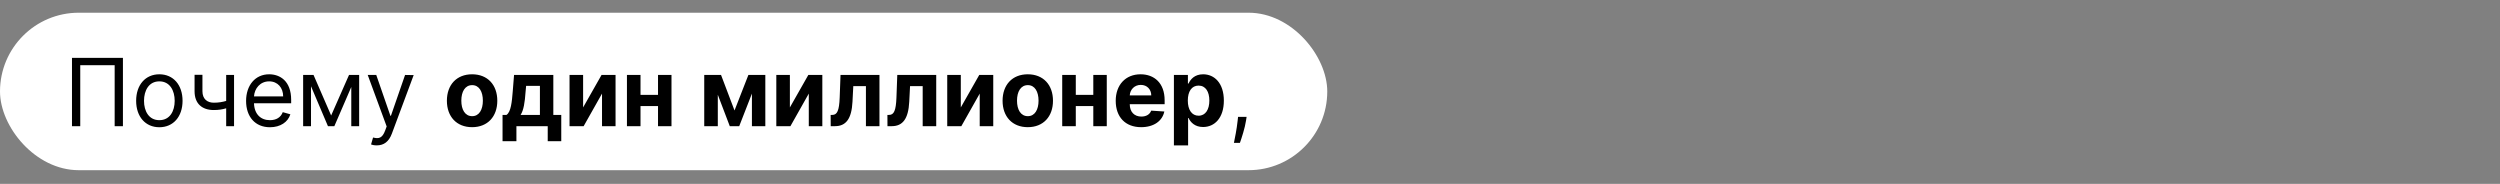 <?xml version="1.0" encoding="UTF-8"?> <svg xmlns="http://www.w3.org/2000/svg" width="2556" height="188" viewBox="0 0 2556 188" fill="none"><rect x="0" y="0" width="2556" height="188" fill="#808080" stroke="none"/> <rect y="13" width="1357" height="161" rx="80.5" fill="white"></rect> <path d="M125.682 59.182H73.591V129H82.046V66.682H117.227V129H125.682V59.182ZM162.918 130.091C177.099 130.091 186.645 119.318 186.645 103.091C186.645 86.727 177.099 75.954 162.918 75.954C148.736 75.954 139.19 86.727 139.19 103.091C139.19 119.318 148.736 130.091 162.918 130.091ZM162.918 122.864C152.145 122.864 147.236 113.591 147.236 103.091C147.236 92.591 152.145 83.182 162.918 83.182C173.69 83.182 178.599 92.591 178.599 103.091C178.599 113.591 173.69 122.864 162.918 122.864ZM239.29 76.636H231.244V103.193C227.358 104.318 223.369 105 218.562 105C212.017 105 206.972 101.318 206.972 93.273V76.5H198.926V93.273C198.926 106.091 206.699 112.5 218.562 112.5C223.506 112.5 227.46 111.852 231.244 110.727V129H239.29V76.636ZM276.006 130.091C286.642 130.091 294.415 124.773 296.869 116.864L289.097 114.682C287.051 120.136 282.312 122.864 276.006 122.864C266.562 122.864 260.051 116.761 259.676 105.545H297.688V102.136C297.688 82.636 286.097 75.954 275.188 75.954C261.006 75.954 251.597 87.136 251.597 103.227C251.597 119.318 260.869 130.091 276.006 130.091ZM259.676 98.591C260.222 90.443 265.983 83.182 275.188 83.182C283.915 83.182 289.506 89.727 289.506 98.591H259.676ZM338.562 118.091L320.562 76.636H309.926V129H317.972V88.193L335.29 129H341.835L359.153 88.943V129H367.199V76.636H356.835L338.562 118.091ZM385.233 148.636C392.494 148.636 397.608 144.784 400.642 136.636L422.938 76.773L414.142 76.636L399.688 118.364H399.142L384.688 76.636H375.96L395.324 129.273L393.824 133.364C390.892 141.341 387.278 142.091 381.415 140.591L379.369 147.682C380.188 148.091 382.506 148.636 385.233 148.636ZM482.673 130.023C498.56 130.023 508.446 119.148 508.446 103.023C508.446 86.796 498.56 75.954 482.673 75.954C466.787 75.954 456.901 86.796 456.901 103.023C456.901 119.148 466.787 130.023 482.673 130.023ZM482.741 118.773C475.412 118.773 471.662 112.057 471.662 102.92C471.662 93.784 475.412 87.034 482.741 87.034C489.935 87.034 493.685 93.784 493.685 102.92C493.685 112.057 489.935 118.773 482.741 118.773ZM513.798 144.341H527.98V129H559.991V144.341H573.832V117.477H565.719V76.636H525.56L524.196 93.75C523.378 104.045 522.389 114.58 517.821 117.477H513.798V144.341ZM532.276 117.477C535.378 112.602 536.571 104.932 537.355 93.75L537.901 87.818H552.014V117.477H532.276ZM596.17 109.841V76.636H582.295V129H596.716L615.5 95.693V129H629.341V76.636H615.023L596.17 109.841ZM654.858 76.636H640.983V129H654.858V108.443H672.756V129H686.528V76.636H672.756V97.023H654.858V76.636ZM750.969 112.943L737.196 76.636H720.014V129H733.889V96.852L746.128 129H755.776L768.764 95.693V129H782.469V76.636H765.151L750.969 112.943ZM807.577 109.841V76.636H793.702V129H808.122L826.906 95.693V129H840.747V76.636H826.429L807.577 109.841ZM849.321 129H853.685C864.798 129 870.696 121.636 871.582 104.045L872.401 88.057H885.321V129H899.162V76.636H859.344L858.491 99.818C857.98 113.08 855.935 117.477 850.991 117.477H849.253L849.321 129ZM907.352 129H911.716C922.83 129 928.727 121.636 929.614 104.045L930.432 88.057H943.352V129H957.193V76.636H917.375L916.523 99.818C916.011 113.08 913.966 117.477 909.023 117.477H907.284L907.352 129ZM982.327 109.841V76.636H968.452V129H982.872L1001.66 95.693V129H1015.5V76.636H1001.18L982.327 109.841ZM1050.8 130.023C1066.68 130.023 1076.57 119.148 1076.57 103.023C1076.57 86.796 1066.68 75.954 1050.8 75.954C1034.91 75.954 1025.03 86.796 1025.03 103.023C1025.03 119.148 1034.91 130.023 1050.8 130.023ZM1050.87 118.773C1043.54 118.773 1039.79 112.057 1039.79 102.92C1039.79 93.784 1043.54 87.034 1050.87 87.034C1058.06 87.034 1061.81 93.784 1061.81 102.92C1061.81 112.057 1058.06 118.773 1050.87 118.773ZM1099.89 76.636H1086.01V129H1099.89V108.443H1117.79V129H1131.56V76.636H1117.79V97.023H1099.89V76.636ZM1166.69 130.023C1179.64 130.023 1188.37 123.716 1190.42 114L1176.99 113.114C1175.52 117.102 1171.77 119.182 1166.93 119.182C1159.67 119.182 1155.07 114.375 1155.07 106.568V106.534H1190.72V102.545C1190.72 84.75 1179.95 75.954 1166.11 75.954C1150.7 75.954 1140.71 86.898 1140.71 103.057C1140.71 119.659 1150.57 130.023 1166.69 130.023ZM1155.07 97.534C1155.37 91.568 1159.91 86.796 1166.35 86.796C1172.66 86.796 1177.02 91.296 1177.05 97.534H1155.07ZM1200.2 148.636H1214.72V120.614H1215.17C1217.18 124.977 1221.58 129.852 1230.03 129.852C1241.96 129.852 1251.27 120.409 1251.27 102.886C1251.27 84.886 1241.55 75.954 1230.07 75.954C1221.3 75.954 1217.11 81.171 1215.17 85.432H1214.52V76.636H1200.2V148.636ZM1214.42 102.818C1214.42 93.477 1218.37 87.511 1225.43 87.511C1232.62 87.511 1236.44 93.75 1236.44 102.818C1236.44 111.955 1232.55 118.295 1225.43 118.295C1218.44 118.295 1214.42 112.159 1214.42 102.818ZM1274.52 119.455H1265.79L1265.38 123.273C1264.39 132.511 1262.45 141.716 1261.57 146.045H1267.7C1269.34 141.409 1272.82 130.909 1273.97 123.136L1274.52 119.455Z" fill="black"></path> </svg> 